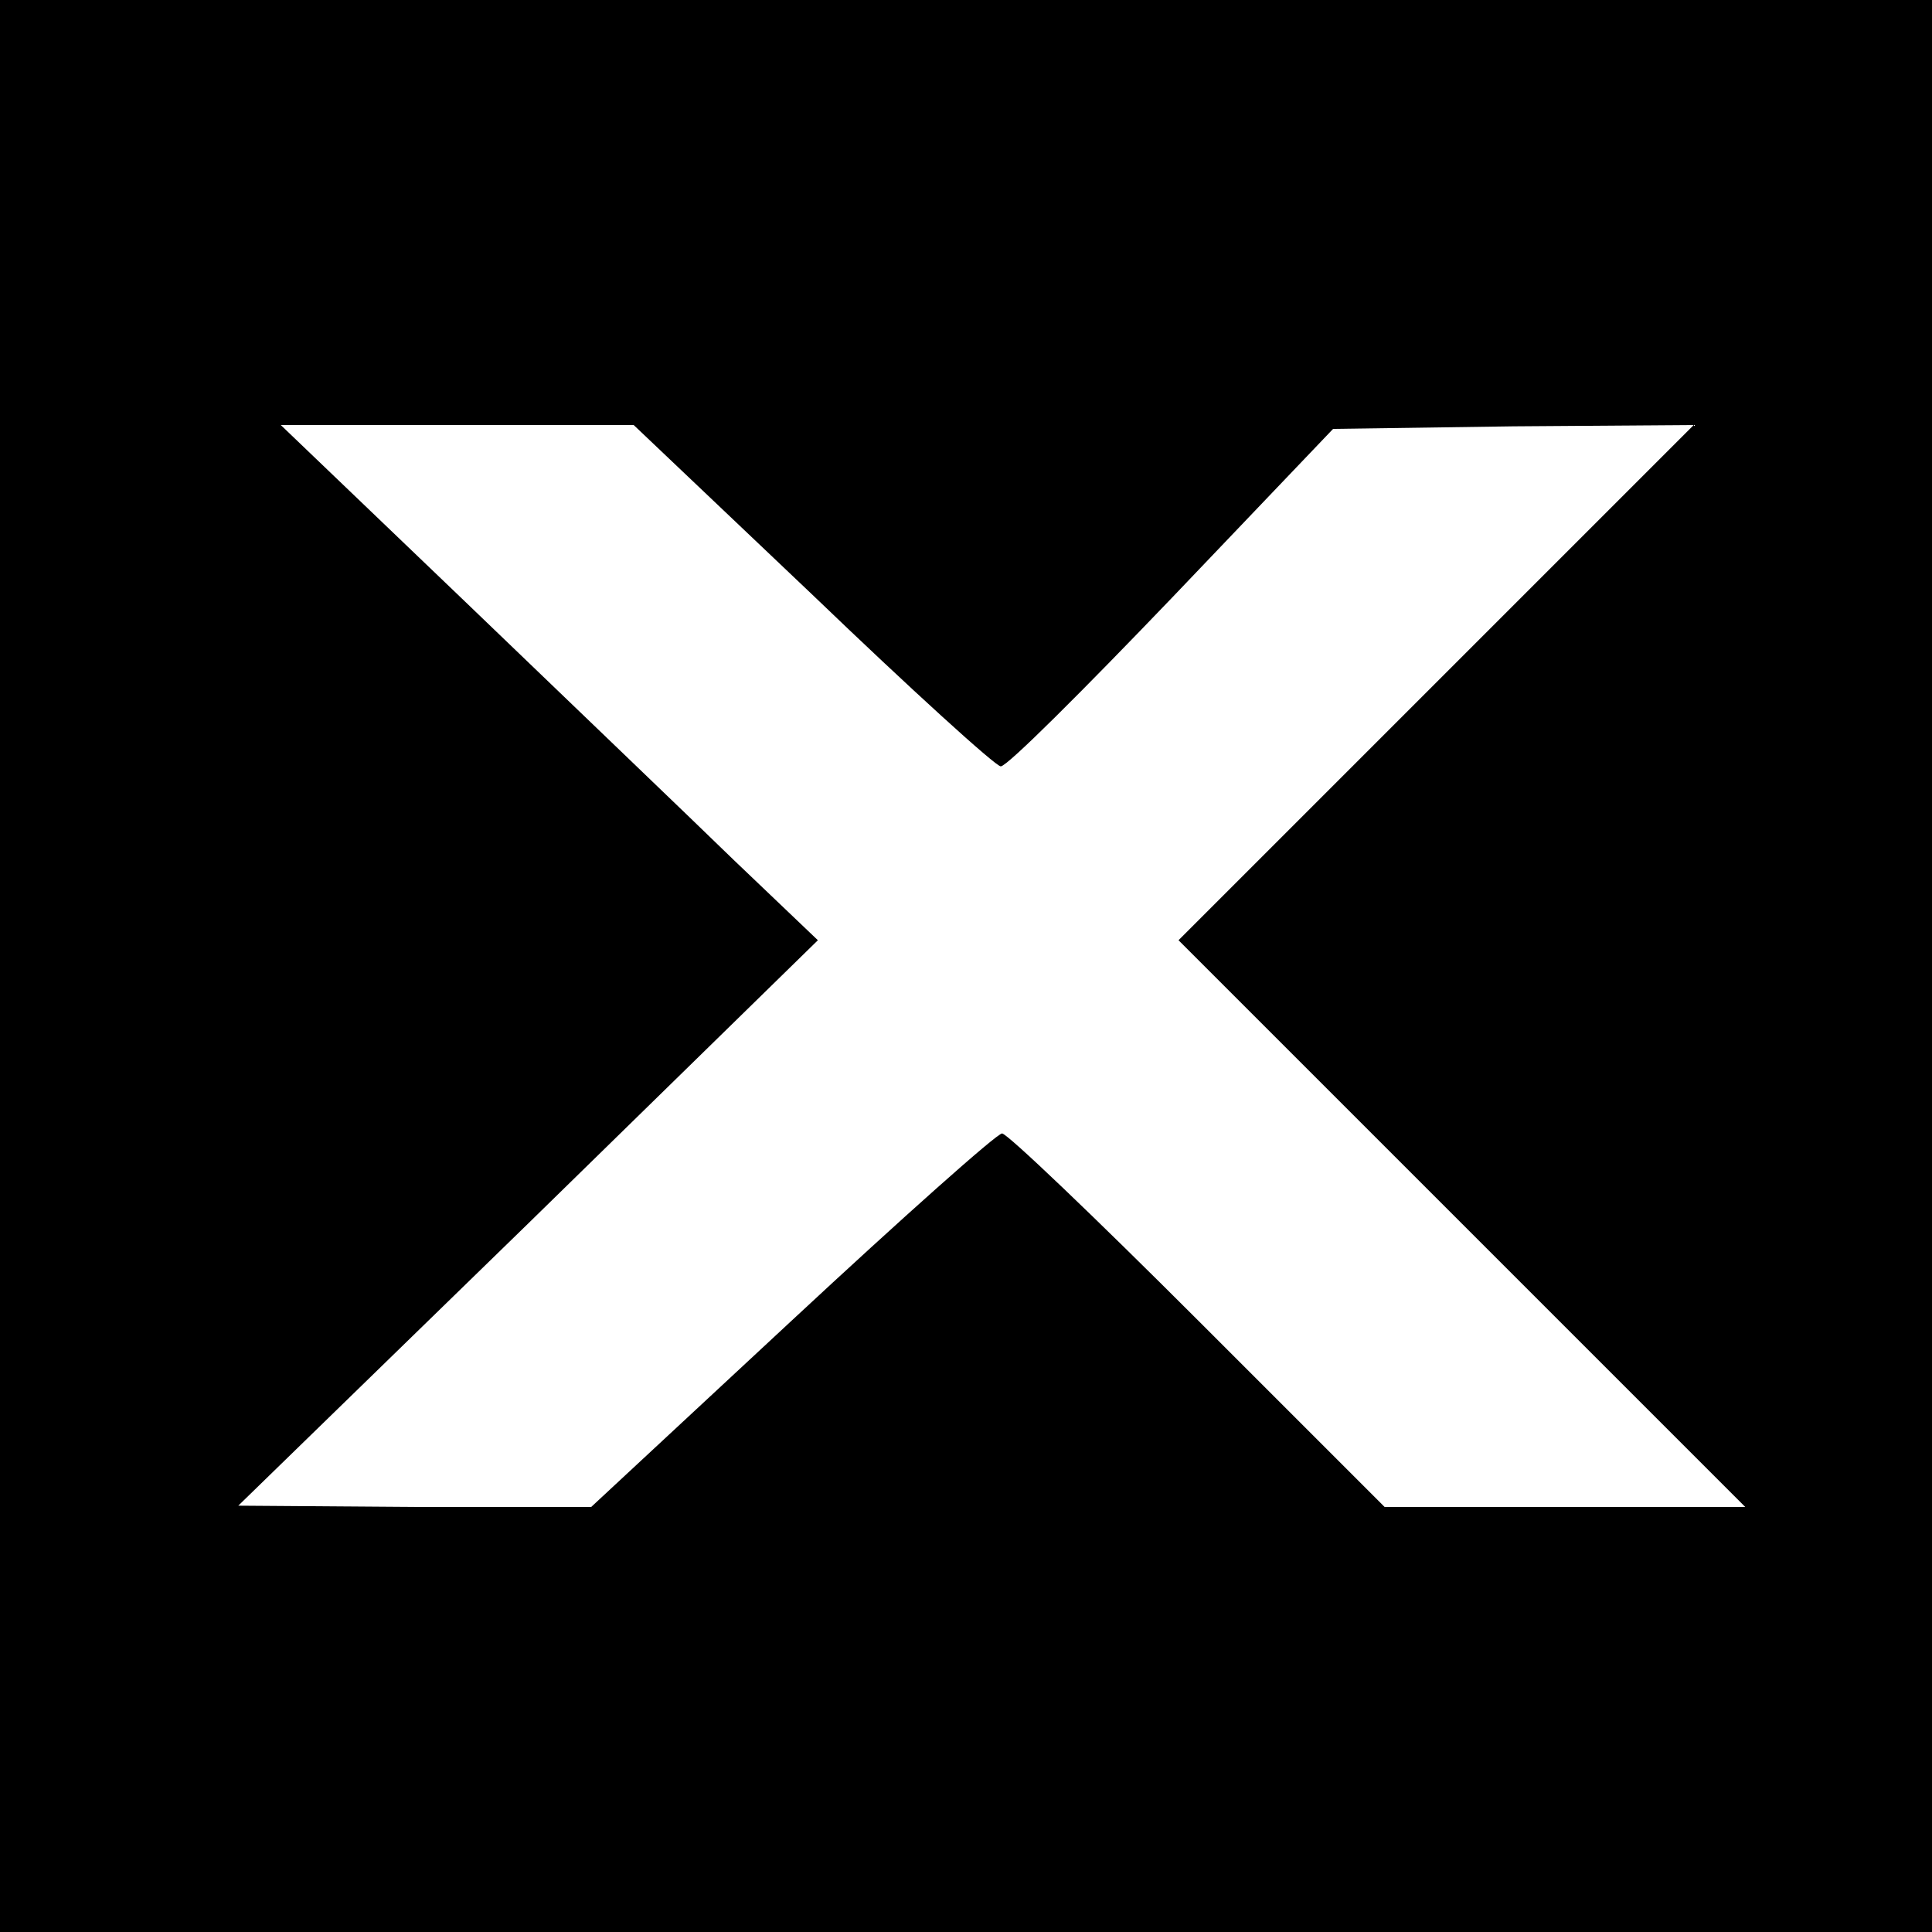 <?xml version="1.0" standalone="no"?>
<!DOCTYPE svg PUBLIC "-//W3C//DTD SVG 20010904//EN"
 "http://www.w3.org/TR/2001/REC-SVG-20010904/DTD/svg10.dtd">
<svg version="1.0" xmlns="http://www.w3.org/2000/svg"
 width="150pt" height="150pt" viewBox="0 0 150 150"
 preserveAspectRatio="xMidYMid meet">
<g transform="translate(0,150) scale(0.1,-0.1)"
fill="#000000" stroke="none">
<path d="M0 750 l0 -750 750 0 750 0 0 750 0 750 -750 0 -750 0 0 -750z m631
288 c76 -73 142 -133 146 -133 5 0 64 59 133 131 l125 131 140 2 140 1 -200
-200 -200 -200 220 -220 220 -220 -140 0 -140 0 -145 145 c-80 80 -148 145
-152 145 -4 0 -77 -65 -163 -145 l-156 -145 -137 0 -137 1 225 219 225 220
-65 62 c-36 35 -130 125 -209 201 l-143 137 137 0 137 0 139 -132z"/>
</g>
</svg>
